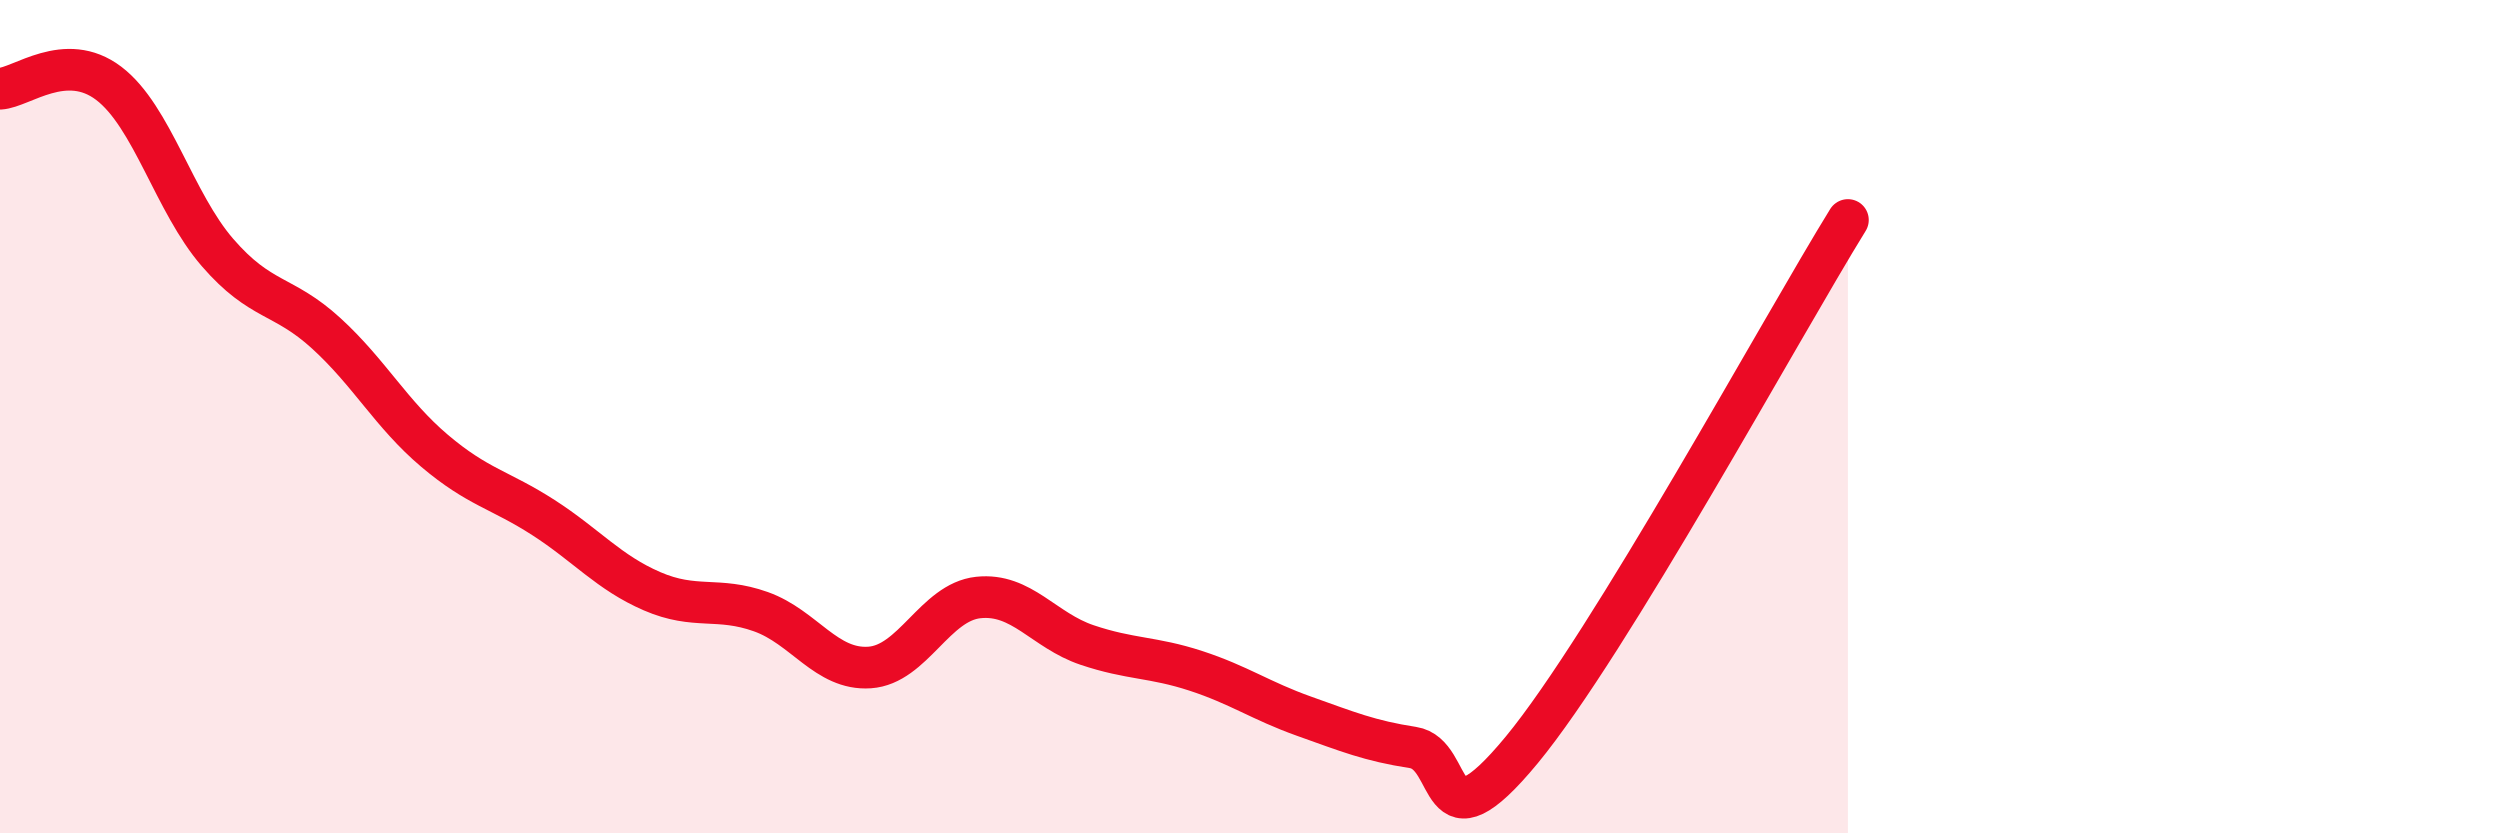 
    <svg width="60" height="20" viewBox="0 0 60 20" xmlns="http://www.w3.org/2000/svg">
      <path
        d="M 0,2.13 C 0.52,2.1 1.57,1.21 2.61,2 C 3.65,2.79 4.18,4.86 5.22,6.06 C 6.26,7.26 6.79,7.05 7.83,8 C 8.87,8.95 9.39,9.94 10.43,10.82 C 11.47,11.7 12,11.75 13.04,12.42 C 14.08,13.09 14.61,13.74 15.65,14.19 C 16.69,14.64 17.22,14.31 18.26,14.68 C 19.3,15.05 19.83,16.09 20.87,16.02 C 21.91,15.95 22.44,14.45 23.48,14.34 C 24.52,14.23 25.05,15.13 26.09,15.48 C 27.13,15.83 27.66,15.76 28.7,16.1 C 29.74,16.44 30.26,16.82 31.3,17.19 C 32.34,17.56 32.87,17.78 33.91,17.94 C 34.95,18.1 34.43,20.53 36.52,18 C 38.61,15.47 42.78,7.82 44.35,5.28L44.35 20L0 20Z"
        fill="#EB0A25"
        opacity="0.1"
        stroke-linecap="round"
        stroke-linejoin="round"
      />
      <path
        d="M 0,2.13 C 0.52,2.1 1.57,1.21 2.61,2 C 3.65,2.79 4.18,4.86 5.22,6.06 C 6.26,7.26 6.79,7.05 7.83,8 C 8.87,8.95 9.39,9.94 10.43,10.82 C 11.47,11.7 12,11.75 13.04,12.42 C 14.08,13.09 14.61,13.74 15.65,14.19 C 16.69,14.64 17.22,14.31 18.26,14.68 C 19.3,15.05 19.83,16.09 20.87,16.02 C 21.91,15.95 22.44,14.45 23.48,14.34 C 24.52,14.23 25.05,15.13 26.09,15.48 C 27.13,15.83 27.66,15.76 28.7,16.1 C 29.74,16.44 30.26,16.82 31.3,17.19 C 32.34,17.56 32.87,17.78 33.91,17.94 C 34.95,18.1 34.43,20.53 36.52,18 C 38.61,15.47 42.78,7.82 44.35,5.28"
        stroke="#EB0A25"
        stroke-width="1"
        fill="none"
        stroke-linecap="round"
        stroke-linejoin="round"
      />
    </svg>
  